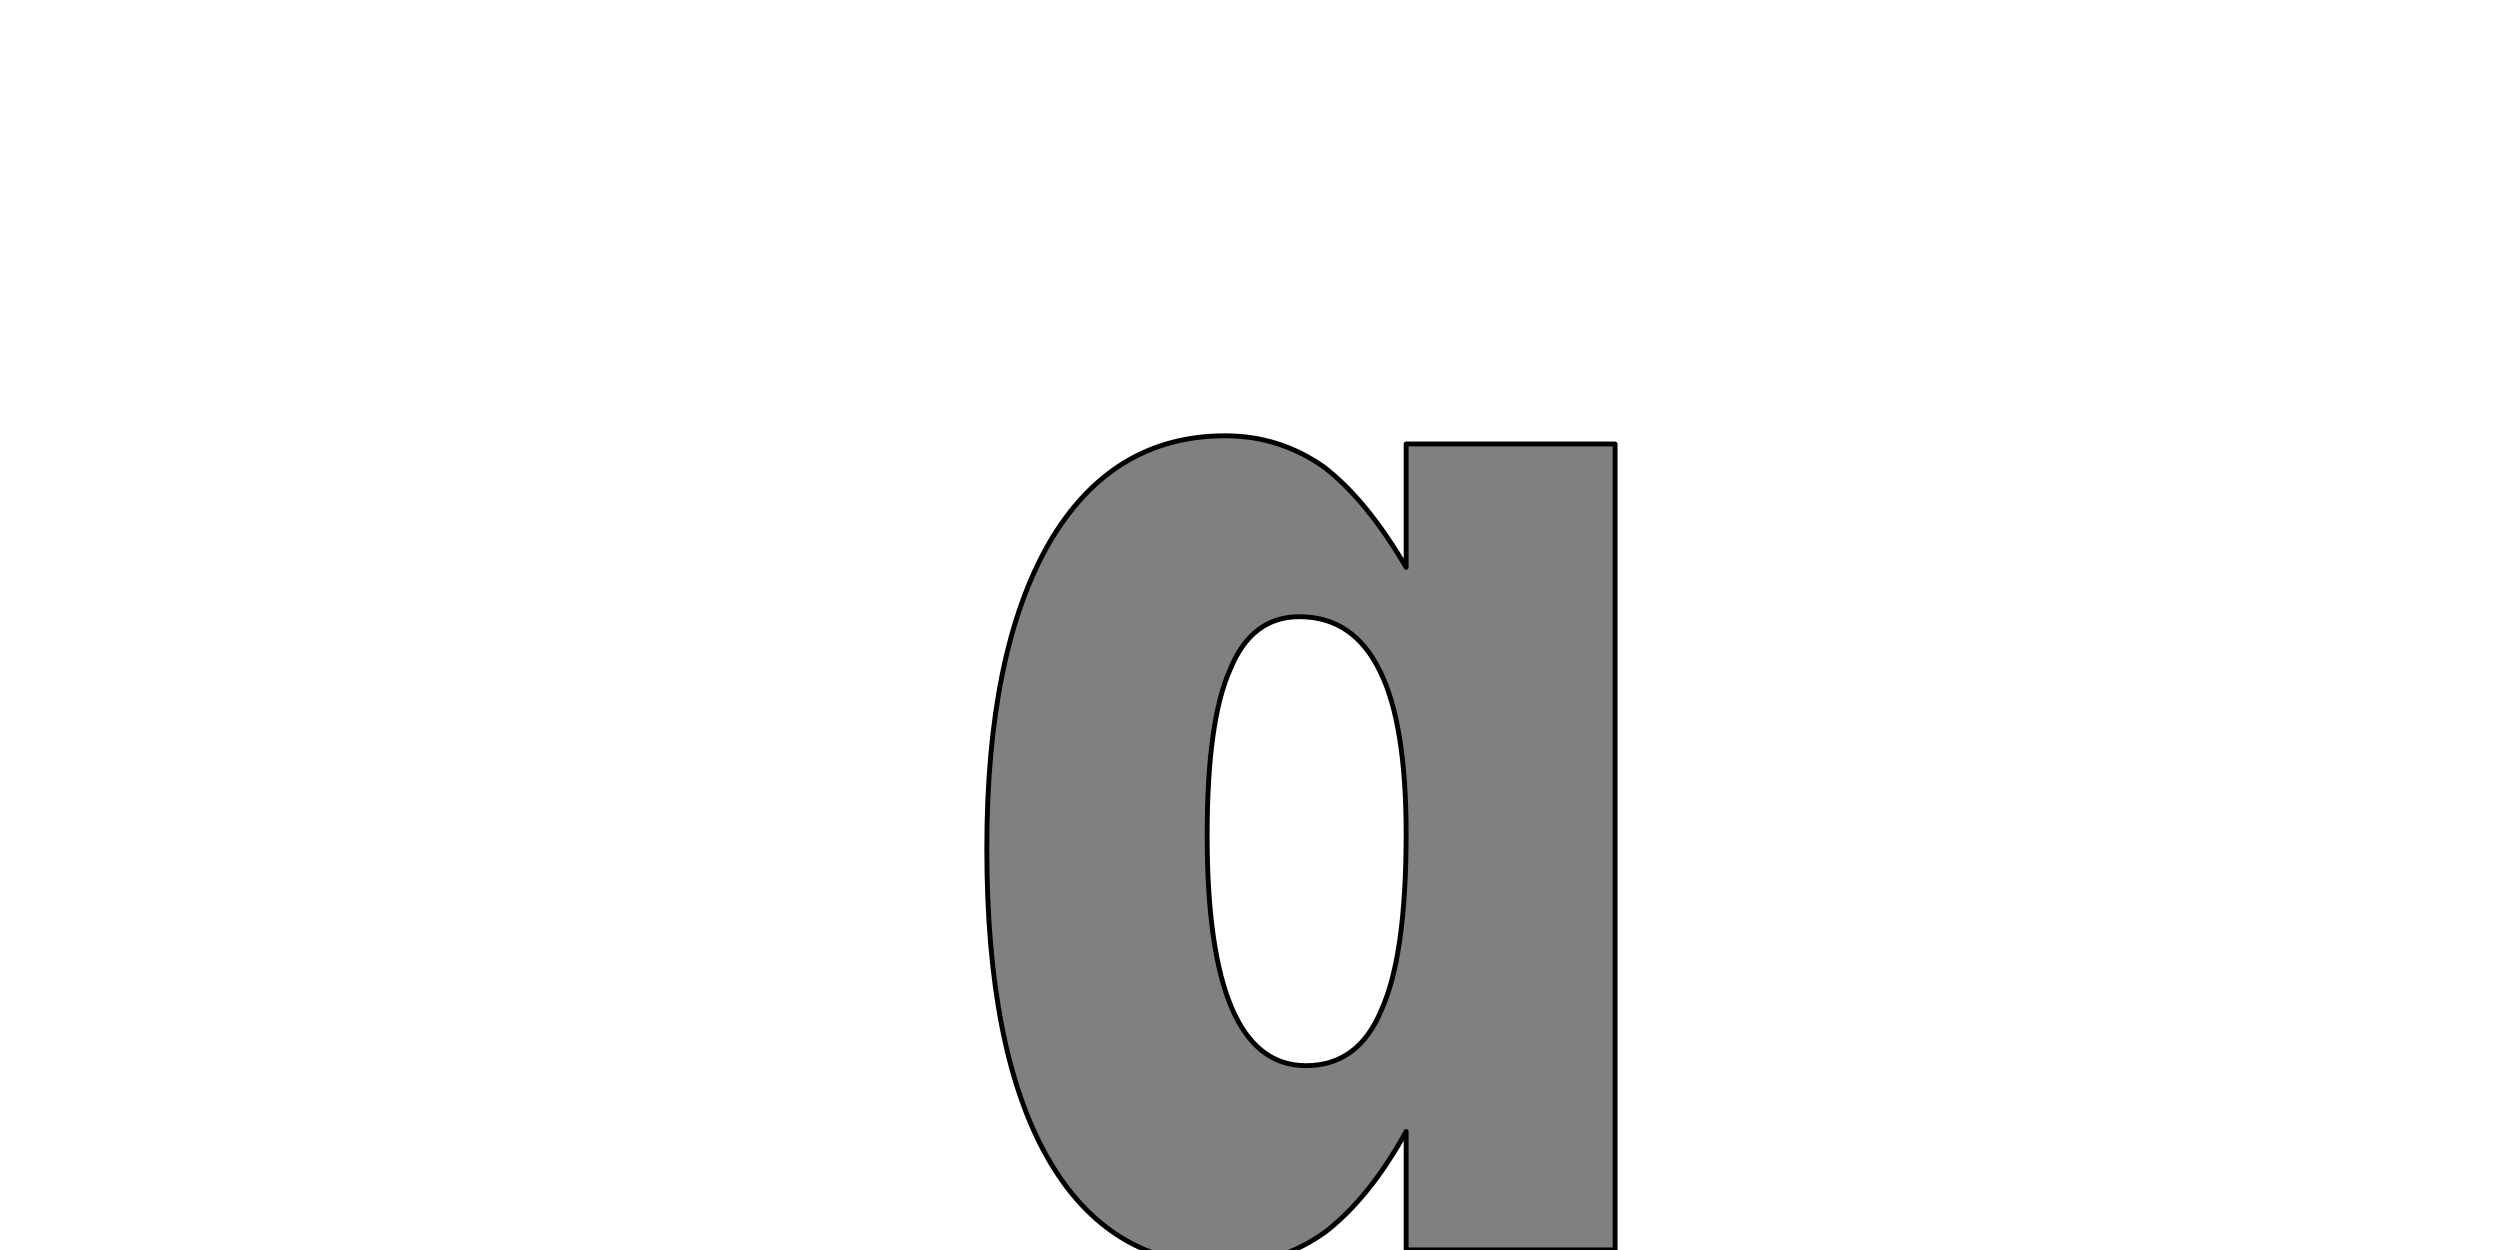 <?xml version="1.0" encoding="UTF-8" standalone="no"?>
<svg xmlns:xlink="http://www.w3.org/1999/xlink" height="512.0px" width="1024.0px" xmlns="http://www.w3.org/2000/svg">
  <g transform="matrix(1.0, 0.0, 0.0, 1.0, 0.0, 0.0)">
    <path d="M532.2 252.6 Q554.4 252.6 565.2 274.85 575.95 296.4 575.95 341.55 575.95 391.4 565.85 413.6 556.45 436.5 534.9 436.5 514.65 436.5 504.55 412.95 494.45 389.35 494.45 342.2 494.45 295.05 503.9 274.15 512.65 252.6 532.2 252.6 M575.95 181.85 L575.95 232.4 Q559.8 204.75 542.3 191.3 524.1 178.5 501.85 178.5 455.4 178.5 429.8 222.3 404.2 266.75 404.2 347.6 404.2 430.45 429.1 474.25 454.05 518.05 501.2 518.05 524.1 518.05 542.95 504.55 561.15 490.4 575.95 463.45 L575.95 511.95 661.55 511.95 661.55 181.85 575.95 181.85" fill="#808080" fill-rule="evenodd" stroke="none"/>
    <path d="M575.95 181.85 L661.55 181.85 661.55 511.95 575.95 511.95 575.95 463.45 Q561.15 490.4 542.95 504.55 524.1 518.05 501.2 518.05 454.05 518.05 429.1 474.25 404.2 430.45 404.2 347.6 404.2 266.75 429.8 222.3 455.4 178.5 501.85 178.5 524.1 178.5 542.3 191.3 559.8 204.75 575.95 232.4 L575.95 181.85 M532.2 252.6 Q512.65 252.6 503.9 274.15 494.45 295.05 494.45 342.2 494.45 389.35 504.55 412.95 514.65 436.5 534.9 436.5 556.45 436.5 565.85 413.6 575.95 391.4 575.95 341.55 575.95 296.4 565.2 274.85 554.4 252.6 532.2 252.6" fill="none" stroke="#000000" stroke-linecap="round" stroke-linejoin="round" stroke-width="2.0"/>
  </g>
</svg>
